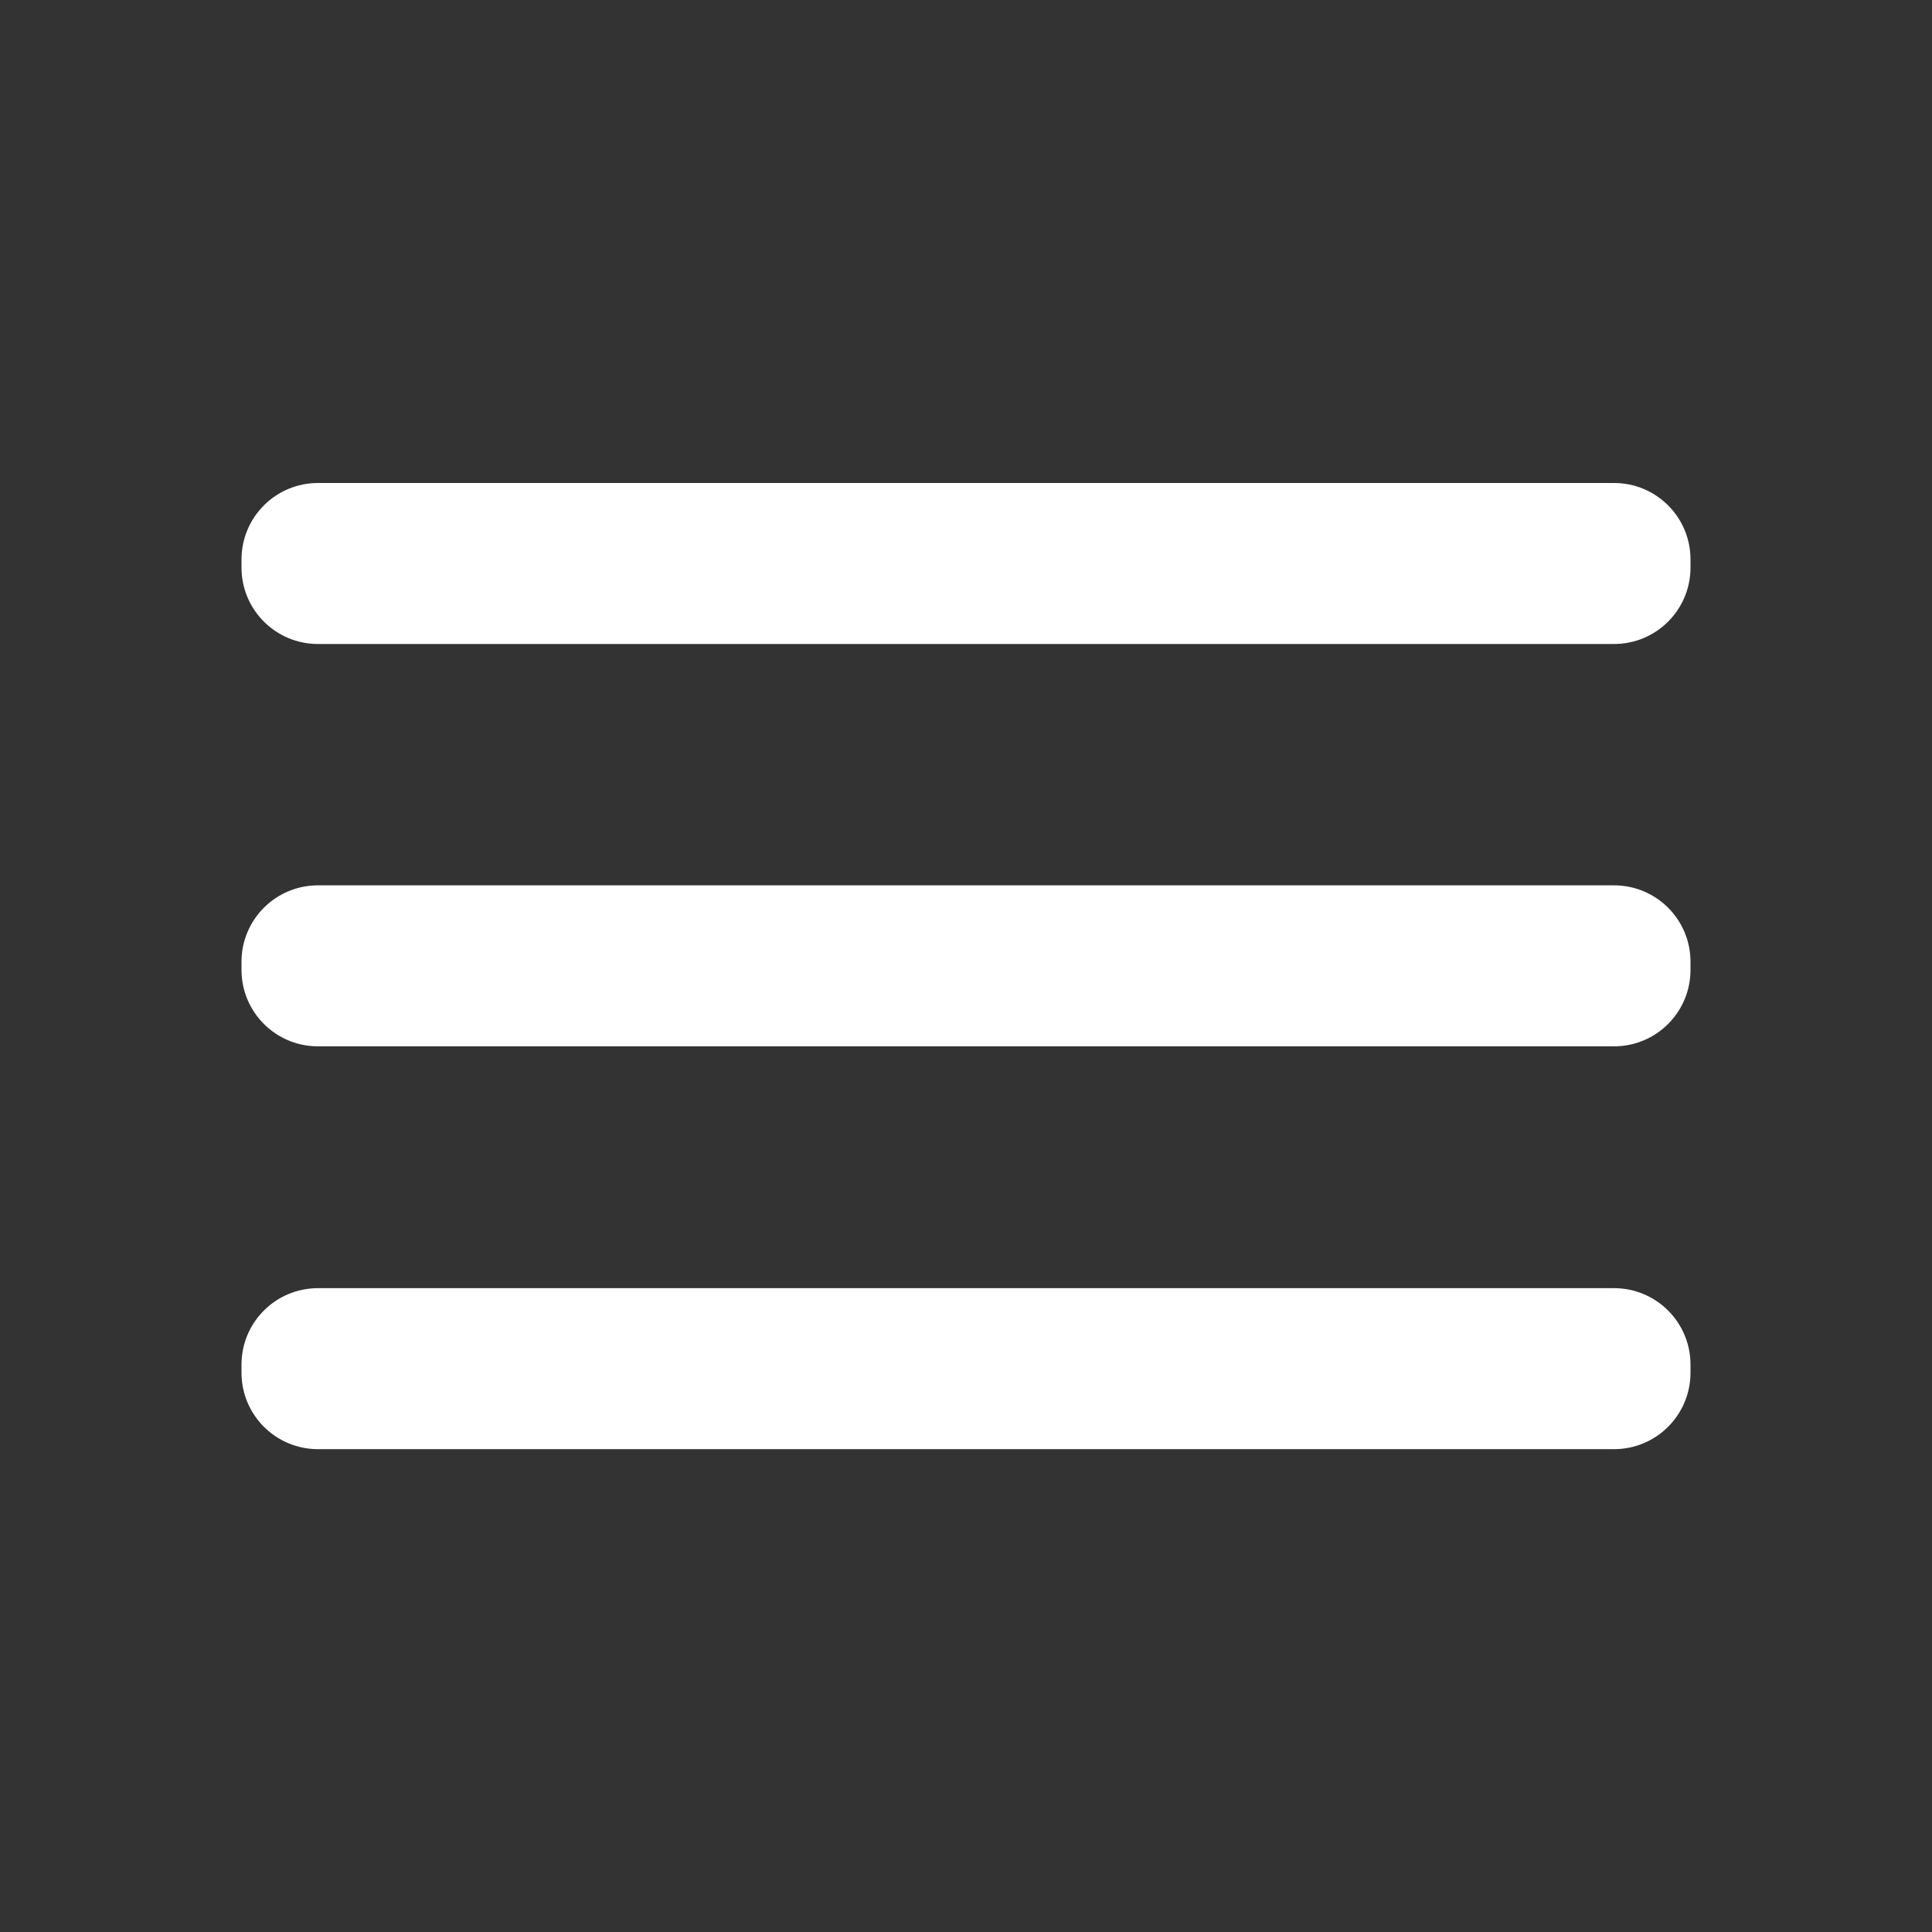 <svg width="24" height="24" viewBox="0 0 24 24" fill="none" xmlns="http://www.w3.org/2000/svg">
<rect x="0" y="0" width="24" height="24" fill="#333333" stroke="none"/>
<path d="M20.05 10.998H3.95C3.425 10.998 3 11.423 3 11.948V12.048C3 12.573 3.425 12.998 3.95 12.998H20.05C20.575 12.998 21 12.573 21 12.048V11.948C21 11.423 20.575 10.998 20.05 10.998Z" fill="white"/>
<path d="M20.05 16.002H3.95C3.425 16.002 3 16.427 3 16.952V17.052C3 17.577 3.425 18.002 3.95 18.002H20.05C20.575 18.002 21 17.577 21 17.052V16.952C21 16.427 20.575 16.002 20.05 16.002Z" fill="white"/>
<path d="M20.05 6H3.95C3.425 6 3 6.425 3 6.95V7.05C3 7.575 3.425 8 3.95 8H20.05C20.575 8 21 7.575 21 7.05V6.95C21 6.425 20.575 6 20.05 6Z" fill="white"/>
</svg>

